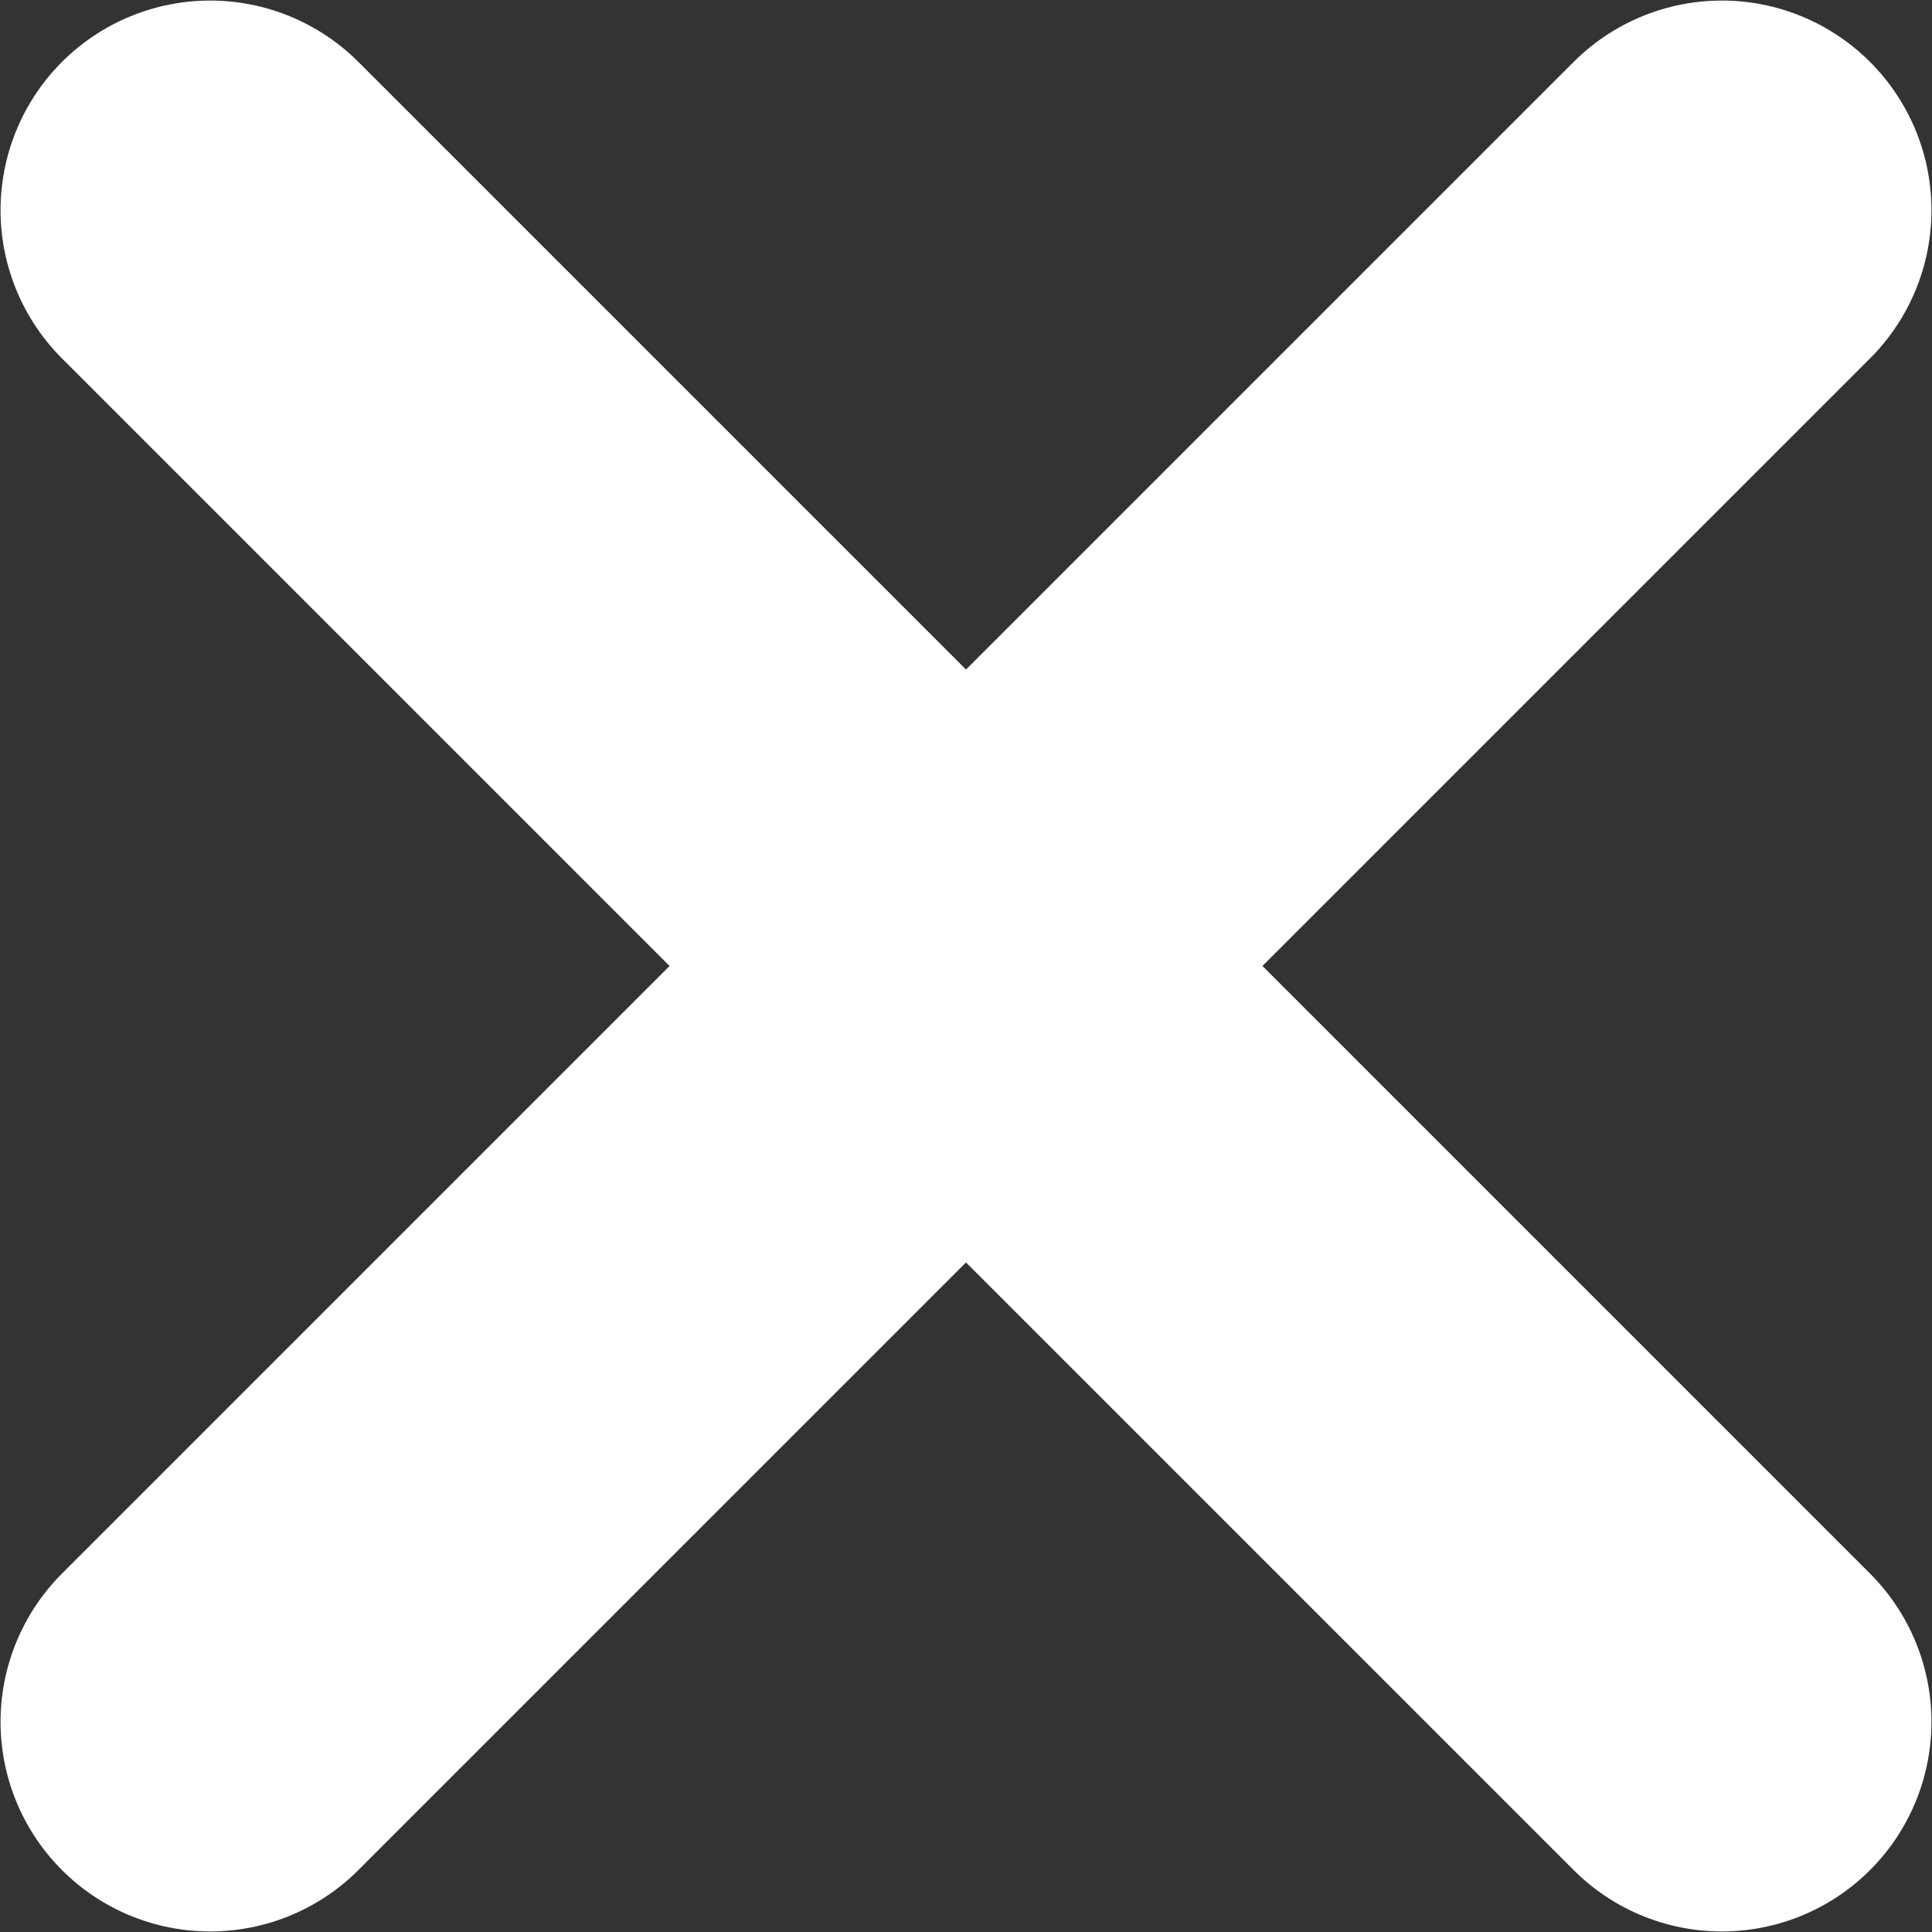 <svg xmlns="http://www.w3.org/2000/svg" width="17.65" height="17.65" viewBox="0 0 17.65 17.65"><rect x="0" y="0" width="17.65" height="17.65" fill="#333333" stroke="none"/><defs><style>.a{fill:none;stroke:#fff;stroke-linecap:round;stroke-linejoin:round;stroke-width:3.83px;}</style></defs><title>btn_modal_close</title><line class="a" x1="1.92" y1="1.92" x2="15.73" y2="15.73"/><line class="a" x1="15.73" y1="1.92" x2="1.92" y2="15.73"/></svg>